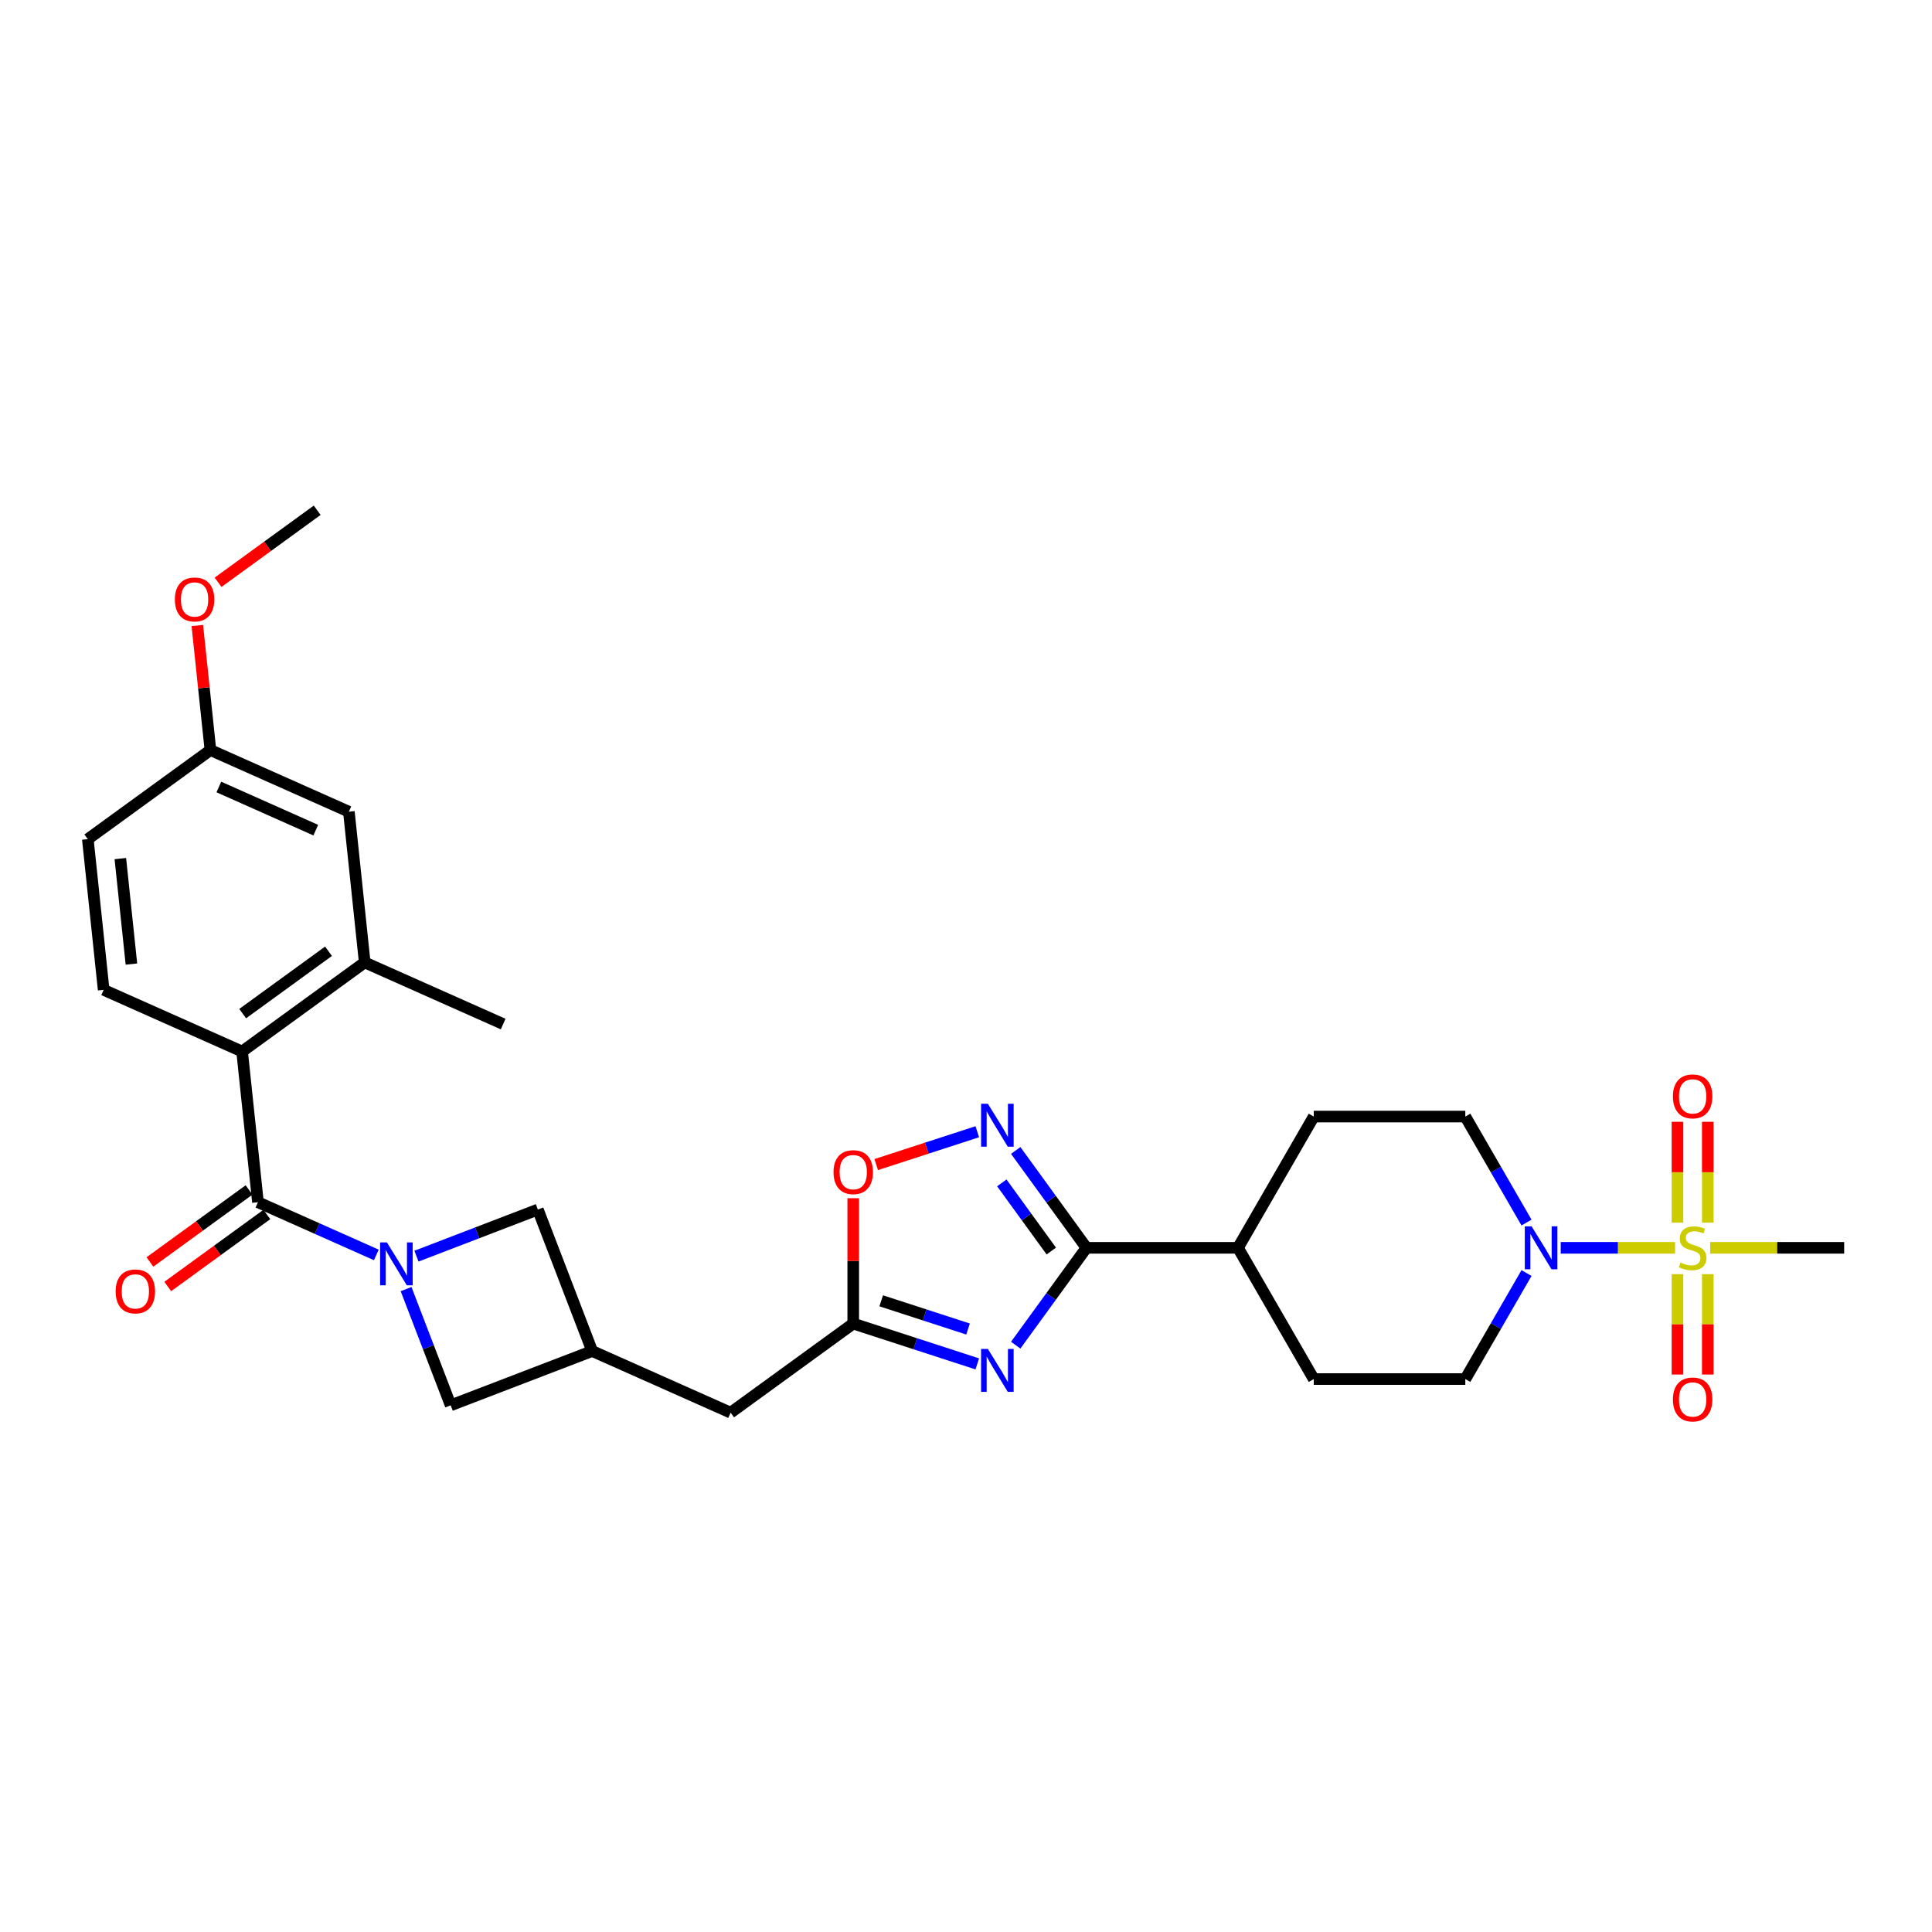 <?xml version='1.0' encoding='iso-8859-1'?>
<svg version='1.1' baseProfile='full'
              xmlns='http://www.w3.org/2000/svg'
                      xmlns:rdkit='http://www.rdkit.org/xml'
                      xmlns:xlink='http://www.w3.org/1999/xlink'
                  xml:space='preserve'
width='1000px' height='1000px' viewBox='0 0 1000 1000'>
<!-- END OF HEADER -->
<rect style='opacity:1.0;fill:#FFFFFF;stroke:none' width='1000' height='1000' x='0' y='0'> </rect>
<path class='bond-5' d='M 867.021,645.868 L 837.422,645.868' style='fill:none;fill-rule:evenodd;stroke:#CCCC00;stroke-width:6px;stroke-linecap:butt;stroke-linejoin:miter;stroke-opacity:1' />
<path class='bond-5' d='M 837.422,645.868 L 807.822,645.868' style='fill:none;fill-rule:evenodd;stroke:#0000FF;stroke-width:6px;stroke-linecap:butt;stroke-linejoin:miter;stroke-opacity:1' />
<path class='bond-13' d='M 883.949,632.831 L 883.949,606.735' style='fill:none;fill-rule:evenodd;stroke:#CCCC00;stroke-width:6px;stroke-linecap:butt;stroke-linejoin:miter;stroke-opacity:1' />
<path class='bond-13' d='M 883.949,606.735 L 883.949,580.64' style='fill:none;fill-rule:evenodd;stroke:#FF0000;stroke-width:6px;stroke-linecap:butt;stroke-linejoin:miter;stroke-opacity:1' />
<path class='bond-13' d='M 868.26,632.831 L 868.26,606.735' style='fill:none;fill-rule:evenodd;stroke:#CCCC00;stroke-width:6px;stroke-linecap:butt;stroke-linejoin:miter;stroke-opacity:1' />
<path class='bond-13' d='M 868.26,606.735 L 868.26,580.64' style='fill:none;fill-rule:evenodd;stroke:#FF0000;stroke-width:6px;stroke-linecap:butt;stroke-linejoin:miter;stroke-opacity:1' />
<path class='bond-14' d='M 868.26,659.501 L 868.26,685.478' style='fill:none;fill-rule:evenodd;stroke:#CCCC00;stroke-width:6px;stroke-linecap:butt;stroke-linejoin:miter;stroke-opacity:1' />
<path class='bond-14' d='M 868.26,685.478 L 868.26,711.456' style='fill:none;fill-rule:evenodd;stroke:#FF0000;stroke-width:6px;stroke-linecap:butt;stroke-linejoin:miter;stroke-opacity:1' />
<path class='bond-14' d='M 883.949,659.501 L 883.949,685.478' style='fill:none;fill-rule:evenodd;stroke:#CCCC00;stroke-width:6px;stroke-linecap:butt;stroke-linejoin:miter;stroke-opacity:1' />
<path class='bond-14' d='M 883.949,685.478 L 883.949,711.456' style='fill:none;fill-rule:evenodd;stroke:#FF0000;stroke-width:6px;stroke-linecap:butt;stroke-linejoin:miter;stroke-opacity:1' />
<path class='bond-24' d='M 885.188,645.868 L 919.867,645.868' style='fill:none;fill-rule:evenodd;stroke:#CCCC00;stroke-width:6px;stroke-linecap:butt;stroke-linejoin:miter;stroke-opacity:1' />
<path class='bond-24' d='M 919.867,645.868 L 954.545,645.868' style='fill:none;fill-rule:evenodd;stroke:#000000;stroke-width:6px;stroke-linecap:butt;stroke-linejoin:miter;stroke-opacity:1' />
<path class='bond-0' d='M 210.188,667.238 L 221.735,697.319' style='fill:none;fill-rule:evenodd;stroke:#0000FF;stroke-width:6px;stroke-linecap:butt;stroke-linejoin:miter;stroke-opacity:1' />
<path class='bond-0' d='M 221.735,697.319 L 233.283,727.4' style='fill:none;fill-rule:evenodd;stroke:#000000;stroke-width:6px;stroke-linecap:butt;stroke-linejoin:miter;stroke-opacity:1' />
<path class='bond-2' d='M 194.786,649.546 L 164.149,635.905' style='fill:none;fill-rule:evenodd;stroke:#0000FF;stroke-width:6px;stroke-linecap:butt;stroke-linejoin:miter;stroke-opacity:1' />
<path class='bond-2' d='M 164.149,635.905 L 133.512,622.265' style='fill:none;fill-rule:evenodd;stroke:#000000;stroke-width:6px;stroke-linecap:butt;stroke-linejoin:miter;stroke-opacity:1' />
<path class='bond-32' d='M 215.557,650.183 L 246.98,638.121' style='fill:none;fill-rule:evenodd;stroke:#0000FF;stroke-width:6px;stroke-linecap:butt;stroke-linejoin:miter;stroke-opacity:1' />
<path class='bond-32' d='M 246.98,638.121 L 278.403,626.059' style='fill:none;fill-rule:evenodd;stroke:#000000;stroke-width:6px;stroke-linecap:butt;stroke-linejoin:miter;stroke-opacity:1' />
<path class='bond-1' d='M 525.729,696.259 L 544.035,671.064' style='fill:none;fill-rule:evenodd;stroke:#0000FF;stroke-width:6px;stroke-linecap:butt;stroke-linejoin:miter;stroke-opacity:1' />
<path class='bond-1' d='M 544.035,671.064 L 562.341,645.868' style='fill:none;fill-rule:evenodd;stroke:#000000;stroke-width:6px;stroke-linecap:butt;stroke-linejoin:miter;stroke-opacity:1' />
<path class='bond-6' d='M 505.849,705.953 L 473.741,695.521' style='fill:none;fill-rule:evenodd;stroke:#0000FF;stroke-width:6px;stroke-linecap:butt;stroke-linejoin:miter;stroke-opacity:1' />
<path class='bond-6' d='M 473.741,695.521 L 441.633,685.088' style='fill:none;fill-rule:evenodd;stroke:#000000;stroke-width:6px;stroke-linecap:butt;stroke-linejoin:miter;stroke-opacity:1' />
<path class='bond-6' d='M 501.064,687.903 L 478.589,680.6' style='fill:none;fill-rule:evenodd;stroke:#0000FF;stroke-width:6px;stroke-linecap:butt;stroke-linejoin:miter;stroke-opacity:1' />
<path class='bond-6' d='M 478.589,680.6 L 456.113,673.298' style='fill:none;fill-rule:evenodd;stroke:#000000;stroke-width:6px;stroke-linecap:butt;stroke-linejoin:miter;stroke-opacity:1' />
<path class='bond-7' d='M 133.512,622.265 L 125.313,544.254' style='fill:none;fill-rule:evenodd;stroke:#000000;stroke-width:6px;stroke-linecap:butt;stroke-linejoin:miter;stroke-opacity:1' />
<path class='bond-17' d='M 128.902,615.919 L 103.251,634.555' style='fill:none;fill-rule:evenodd;stroke:#000000;stroke-width:6px;stroke-linecap:butt;stroke-linejoin:miter;stroke-opacity:1' />
<path class='bond-17' d='M 103.251,634.555 L 77.6,653.192' style='fill:none;fill-rule:evenodd;stroke:#FF0000;stroke-width:6px;stroke-linecap:butt;stroke-linejoin:miter;stroke-opacity:1' />
<path class='bond-17' d='M 138.123,628.611 L 112.472,647.247' style='fill:none;fill-rule:evenodd;stroke:#000000;stroke-width:6px;stroke-linecap:butt;stroke-linejoin:miter;stroke-opacity:1' />
<path class='bond-17' d='M 112.472,647.247 L 86.821,665.884' style='fill:none;fill-rule:evenodd;stroke:#FF0000;stroke-width:6px;stroke-linecap:butt;stroke-linejoin:miter;stroke-opacity:1' />
<path class='bond-3' d='M 562.341,645.868 L 640.782,645.868' style='fill:none;fill-rule:evenodd;stroke:#000000;stroke-width:6px;stroke-linecap:butt;stroke-linejoin:miter;stroke-opacity:1' />
<path class='bond-4' d='M 562.341,645.868 L 544.035,620.672' style='fill:none;fill-rule:evenodd;stroke:#000000;stroke-width:6px;stroke-linecap:butt;stroke-linejoin:miter;stroke-opacity:1' />
<path class='bond-4' d='M 544.035,620.672 L 525.729,595.476' style='fill:none;fill-rule:evenodd;stroke:#0000FF;stroke-width:6px;stroke-linecap:butt;stroke-linejoin:miter;stroke-opacity:1' />
<path class='bond-4' d='M 544.157,647.53 L 531.343,629.893' style='fill:none;fill-rule:evenodd;stroke:#000000;stroke-width:6px;stroke-linecap:butt;stroke-linejoin:miter;stroke-opacity:1' />
<path class='bond-4' d='M 531.343,629.893 L 518.529,612.256' style='fill:none;fill-rule:evenodd;stroke:#0000FF;stroke-width:6px;stroke-linecap:butt;stroke-linejoin:miter;stroke-opacity:1' />
<path class='bond-8' d='M 505.849,585.782 L 479.684,594.284' style='fill:none;fill-rule:evenodd;stroke:#0000FF;stroke-width:6px;stroke-linecap:butt;stroke-linejoin:miter;stroke-opacity:1' />
<path class='bond-8' d='M 479.684,594.284 L 453.518,602.785' style='fill:none;fill-rule:evenodd;stroke:#FF0000;stroke-width:6px;stroke-linecap:butt;stroke-linejoin:miter;stroke-opacity:1' />
<path class='bond-18' d='M 790.119,658.936 L 774.281,686.368' style='fill:none;fill-rule:evenodd;stroke:#0000FF;stroke-width:6px;stroke-linecap:butt;stroke-linejoin:miter;stroke-opacity:1' />
<path class='bond-18' d='M 774.281,686.368 L 758.443,713.799' style='fill:none;fill-rule:evenodd;stroke:#000000;stroke-width:6px;stroke-linecap:butt;stroke-linejoin:miter;stroke-opacity:1' />
<path class='bond-19' d='M 790.119,632.799 L 774.281,605.368' style='fill:none;fill-rule:evenodd;stroke:#0000FF;stroke-width:6px;stroke-linecap:butt;stroke-linejoin:miter;stroke-opacity:1' />
<path class='bond-19' d='M 774.281,605.368 L 758.443,577.936' style='fill:none;fill-rule:evenodd;stroke:#000000;stroke-width:6px;stroke-linecap:butt;stroke-linejoin:miter;stroke-opacity:1' />
<path class='bond-20' d='M 441.633,685.088 L 378.173,731.195' style='fill:none;fill-rule:evenodd;stroke:#000000;stroke-width:6px;stroke-linecap:butt;stroke-linejoin:miter;stroke-opacity:1' />
<path class='bond-31' d='M 441.633,685.088 L 441.633,652.637' style='fill:none;fill-rule:evenodd;stroke:#000000;stroke-width:6px;stroke-linecap:butt;stroke-linejoin:miter;stroke-opacity:1' />
<path class='bond-31' d='M 441.633,652.637 L 441.633,620.186' style='fill:none;fill-rule:evenodd;stroke:#FF0000;stroke-width:6px;stroke-linecap:butt;stroke-linejoin:miter;stroke-opacity:1' />
<path class='bond-9' d='M 125.313,544.254 L 188.773,498.147' style='fill:none;fill-rule:evenodd;stroke:#000000;stroke-width:6px;stroke-linecap:butt;stroke-linejoin:miter;stroke-opacity:1' />
<path class='bond-9' d='M 125.611,524.646 L 170.033,492.371' style='fill:none;fill-rule:evenodd;stroke:#000000;stroke-width:6px;stroke-linecap:butt;stroke-linejoin:miter;stroke-opacity:1' />
<path class='bond-15' d='M 125.313,544.254 L 53.654,512.349' style='fill:none;fill-rule:evenodd;stroke:#000000;stroke-width:6px;stroke-linecap:butt;stroke-linejoin:miter;stroke-opacity:1' />
<path class='bond-21' d='M 188.773,498.147 L 180.574,420.136' style='fill:none;fill-rule:evenodd;stroke:#000000;stroke-width:6px;stroke-linecap:butt;stroke-linejoin:miter;stroke-opacity:1' />
<path class='bond-28' d='M 188.773,498.147 L 260.433,530.052' style='fill:none;fill-rule:evenodd;stroke:#000000;stroke-width:6px;stroke-linecap:butt;stroke-linejoin:miter;stroke-opacity:1' />
<path class='bond-10' d='M 306.513,699.29 L 378.173,731.195' style='fill:none;fill-rule:evenodd;stroke:#000000;stroke-width:6px;stroke-linecap:butt;stroke-linejoin:miter;stroke-opacity:1' />
<path class='bond-11' d='M 306.513,699.29 L 278.403,626.059' style='fill:none;fill-rule:evenodd;stroke:#000000;stroke-width:6px;stroke-linecap:butt;stroke-linejoin:miter;stroke-opacity:1' />
<path class='bond-12' d='M 306.513,699.29 L 233.283,727.4' style='fill:none;fill-rule:evenodd;stroke:#000000;stroke-width:6px;stroke-linecap:butt;stroke-linejoin:miter;stroke-opacity:1' />
<path class='bond-26' d='M 53.654,512.349 L 45.455,434.338' style='fill:none;fill-rule:evenodd;stroke:#000000;stroke-width:6px;stroke-linecap:butt;stroke-linejoin:miter;stroke-opacity:1' />
<path class='bond-26' d='M 68.026,499.007 L 62.287,444.399' style='fill:none;fill-rule:evenodd;stroke:#000000;stroke-width:6px;stroke-linecap:butt;stroke-linejoin:miter;stroke-opacity:1' />
<path class='bond-16' d='M 640.782,645.868 L 680.002,577.936' style='fill:none;fill-rule:evenodd;stroke:#000000;stroke-width:6px;stroke-linecap:butt;stroke-linejoin:miter;stroke-opacity:1' />
<path class='bond-30' d='M 640.782,645.868 L 680.002,713.799' style='fill:none;fill-rule:evenodd;stroke:#000000;stroke-width:6px;stroke-linecap:butt;stroke-linejoin:miter;stroke-opacity:1' />
<path class='bond-22' d='M 758.443,713.799 L 680.002,713.799' style='fill:none;fill-rule:evenodd;stroke:#000000;stroke-width:6px;stroke-linecap:butt;stroke-linejoin:miter;stroke-opacity:1' />
<path class='bond-23' d='M 758.443,577.936 L 680.002,577.936' style='fill:none;fill-rule:evenodd;stroke:#000000;stroke-width:6px;stroke-linecap:butt;stroke-linejoin:miter;stroke-opacity:1' />
<path class='bond-33' d='M 180.574,420.136 L 108.915,388.231' style='fill:none;fill-rule:evenodd;stroke:#000000;stroke-width:6px;stroke-linecap:butt;stroke-linejoin:miter;stroke-opacity:1' />
<path class='bond-33' d='M 163.444,429.682 L 113.283,407.349' style='fill:none;fill-rule:evenodd;stroke:#000000;stroke-width:6px;stroke-linecap:butt;stroke-linejoin:miter;stroke-opacity:1' />
<path class='bond-25' d='M 108.915,388.231 L 45.455,434.338' style='fill:none;fill-rule:evenodd;stroke:#000000;stroke-width:6px;stroke-linecap:butt;stroke-linejoin:miter;stroke-opacity:1' />
<path class='bond-27' d='M 108.915,388.231 L 105.526,355.995' style='fill:none;fill-rule:evenodd;stroke:#000000;stroke-width:6px;stroke-linecap:butt;stroke-linejoin:miter;stroke-opacity:1' />
<path class='bond-27' d='M 105.526,355.995 L 102.138,323.759' style='fill:none;fill-rule:evenodd;stroke:#FF0000;stroke-width:6px;stroke-linecap:butt;stroke-linejoin:miter;stroke-opacity:1' />
<path class='bond-29' d='M 112.874,301.386 L 138.524,282.75' style='fill:none;fill-rule:evenodd;stroke:#FF0000;stroke-width:6px;stroke-linecap:butt;stroke-linejoin:miter;stroke-opacity:1' />
<path class='bond-29' d='M 138.524,282.75 L 164.175,264.114' style='fill:none;fill-rule:evenodd;stroke:#000000;stroke-width:6px;stroke-linecap:butt;stroke-linejoin:miter;stroke-opacity:1' />
<path  class='atom-0' d='M 869.829 653.492
Q 870.08 653.586, 871.116 654.026
Q 872.151 654.465, 873.281 654.747
Q 874.442 654.998, 875.571 654.998
Q 877.673 654.998, 878.897 653.994
Q 880.121 652.959, 880.121 651.17
Q 880.121 649.947, 879.493 649.194
Q 878.897 648.441, 877.956 648.033
Q 877.014 647.625, 875.446 647.154
Q 873.469 646.558, 872.277 645.993
Q 871.116 645.428, 870.269 644.236
Q 869.453 643.044, 869.453 641.036
Q 869.453 638.243, 871.335 636.518
Q 873.249 634.792, 877.014 634.792
Q 879.587 634.792, 882.505 636.015
L 881.784 638.431
Q 879.117 637.333, 877.109 637.333
Q 874.944 637.333, 873.751 638.243
Q 872.559 639.122, 872.59 640.659
Q 872.59 641.851, 873.187 642.573
Q 873.814 643.295, 874.693 643.703
Q 875.603 644.111, 877.109 644.581
Q 879.117 645.209, 880.309 645.836
Q 881.501 646.464, 882.348 647.75
Q 883.227 649.005, 883.227 651.17
Q 883.227 654.245, 881.156 655.908
Q 879.117 657.54, 875.697 657.54
Q 873.72 657.54, 872.214 657.1
Q 870.739 656.693, 868.982 655.971
L 869.829 653.492
' fill='#CCCC00'/>
<path  class='atom-1' d='M 200.261 643.062
L 207.541 654.828
Q 208.262 655.989, 209.423 658.092
Q 210.584 660.194, 210.647 660.319
L 210.647 643.062
L 213.596 643.062
L 213.596 665.277
L 210.553 665.277
L 202.74 652.412
Q 201.83 650.906, 200.858 649.181
Q 199.916 647.455, 199.634 646.922
L 199.634 665.277
L 196.747 665.277
L 196.747 643.062
L 200.261 643.062
' fill='#0000FF'/>
<path  class='atom-2' d='M 511.324 698.22
L 518.603 709.987
Q 519.325 711.148, 520.486 713.25
Q 521.647 715.352, 521.71 715.477
L 521.71 698.22
L 524.659 698.22
L 524.659 720.435
L 521.616 720.435
L 513.803 707.571
Q 512.893 706.065, 511.92 704.339
Q 510.979 702.613, 510.697 702.08
L 510.697 720.435
L 507.81 720.435
L 507.81 698.22
L 511.324 698.22
' fill='#0000FF'/>
<path  class='atom-5' d='M 511.324 571.3
L 518.603 583.067
Q 519.325 584.227, 520.486 586.33
Q 521.647 588.432, 521.71 588.557
L 521.71 571.3
L 524.659 571.3
L 524.659 593.515
L 521.616 593.515
L 513.803 580.651
Q 512.893 579.144, 511.92 577.419
Q 510.979 575.693, 510.697 575.16
L 510.697 593.515
L 507.81 593.515
L 507.81 571.3
L 511.324 571.3
' fill='#0000FF'/>
<path  class='atom-6' d='M 792.753 634.76
L 800.033 646.527
Q 800.754 647.687, 801.915 649.79
Q 803.076 651.892, 803.139 652.017
L 803.139 634.76
L 806.088 634.76
L 806.088 656.975
L 803.045 656.975
L 795.232 644.111
Q 794.322 642.605, 793.349 640.879
Q 792.408 639.153, 792.126 638.62
L 792.126 656.975
L 789.239 656.975
L 789.239 634.76
L 792.753 634.76
' fill='#0000FF'/>
<path  class='atom-9' d='M 431.435 606.71
Q 431.435 601.376, 434.071 598.395
Q 436.707 595.414, 441.633 595.414
Q 446.559 595.414, 449.194 598.395
Q 451.83 601.376, 451.83 606.71
Q 451.83 612.107, 449.163 615.182
Q 446.496 618.225, 441.633 618.225
Q 436.738 618.225, 434.071 615.182
Q 431.435 612.138, 431.435 606.71
M 441.633 615.715
Q 445.021 615.715, 446.841 613.456
Q 448.692 611.165, 448.692 606.71
Q 448.692 602.349, 446.841 600.152
Q 445.021 597.925, 441.633 597.925
Q 438.244 597.925, 436.393 600.121
Q 434.573 602.317, 434.573 606.71
Q 434.573 611.197, 436.393 613.456
Q 438.244 615.715, 441.633 615.715
' fill='#FF0000'/>
<path  class='atom-14' d='M 865.907 567.49
Q 865.907 562.156, 868.543 559.175
Q 871.178 556.194, 876.105 556.194
Q 881.031 556.194, 883.666 559.175
Q 886.302 562.156, 886.302 567.49
Q 886.302 572.886, 883.635 575.961
Q 880.968 579.005, 876.105 579.005
Q 871.21 579.005, 868.543 575.961
Q 865.907 572.918, 865.907 567.49
M 876.105 576.495
Q 879.493 576.495, 881.313 574.235
Q 883.164 571.945, 883.164 567.49
Q 883.164 563.128, 881.313 560.932
Q 879.493 558.704, 876.105 558.704
Q 872.716 558.704, 870.865 560.9
Q 869.045 563.097, 869.045 567.49
Q 869.045 571.976, 870.865 574.235
Q 872.716 576.495, 876.105 576.495
' fill='#FF0000'/>
<path  class='atom-15' d='M 865.907 724.371
Q 865.907 719.037, 868.543 716.057
Q 871.178 713.076, 876.105 713.076
Q 881.031 713.076, 883.666 716.057
Q 886.302 719.037, 886.302 724.371
Q 886.302 729.768, 883.635 732.843
Q 880.968 735.886, 876.105 735.886
Q 871.21 735.886, 868.543 732.843
Q 865.907 729.799, 865.907 724.371
M 876.105 733.376
Q 879.493 733.376, 881.313 731.117
Q 883.164 728.827, 883.164 724.371
Q 883.164 720.01, 881.313 717.814
Q 879.493 715.586, 876.105 715.586
Q 872.716 715.586, 870.865 717.782
Q 869.045 719.979, 869.045 724.371
Q 869.045 728.858, 870.865 731.117
Q 872.716 733.376, 876.105 733.376
' fill='#FF0000'/>
<path  class='atom-18' d='M 59.855 668.434
Q 59.855 663.1, 62.491 660.119
Q 65.126 657.138, 70.052 657.138
Q 74.979 657.138, 77.614 660.119
Q 80.25 663.1, 80.25 668.434
Q 80.25 673.831, 77.583 676.906
Q 74.916 679.949, 70.052 679.949
Q 65.158 679.949, 62.491 676.906
Q 59.855 673.862, 59.855 668.434
M 70.052 677.439
Q 73.441 677.439, 75.261 675.18
Q 77.112 672.889, 77.112 668.434
Q 77.112 664.073, 75.261 661.876
Q 73.441 659.649, 70.052 659.649
Q 66.664 659.649, 64.813 661.845
Q 62.993 664.041, 62.993 668.434
Q 62.993 672.921, 64.813 675.18
Q 66.664 677.439, 70.052 677.439
' fill='#FF0000'/>
<path  class='atom-28' d='M 90.518 310.283
Q 90.518 304.949, 93.154 301.968
Q 95.789 298.987, 100.715 298.987
Q 105.641 298.987, 108.277 301.968
Q 110.913 304.949, 110.913 310.283
Q 110.913 315.679, 108.246 318.754
Q 105.579 321.798, 100.715 321.798
Q 95.821 321.798, 93.154 318.754
Q 90.518 315.711, 90.518 310.283
M 100.715 319.288
Q 104.104 319.288, 105.924 317.029
Q 107.775 314.738, 107.775 310.283
Q 107.775 305.921, 105.924 303.725
Q 104.104 301.497, 100.715 301.497
Q 97.327 301.497, 95.475 303.694
Q 93.656 305.89, 93.656 310.283
Q 93.656 314.77, 95.475 317.029
Q 97.327 319.288, 100.715 319.288
' fill='#FF0000'/>
</svg>
